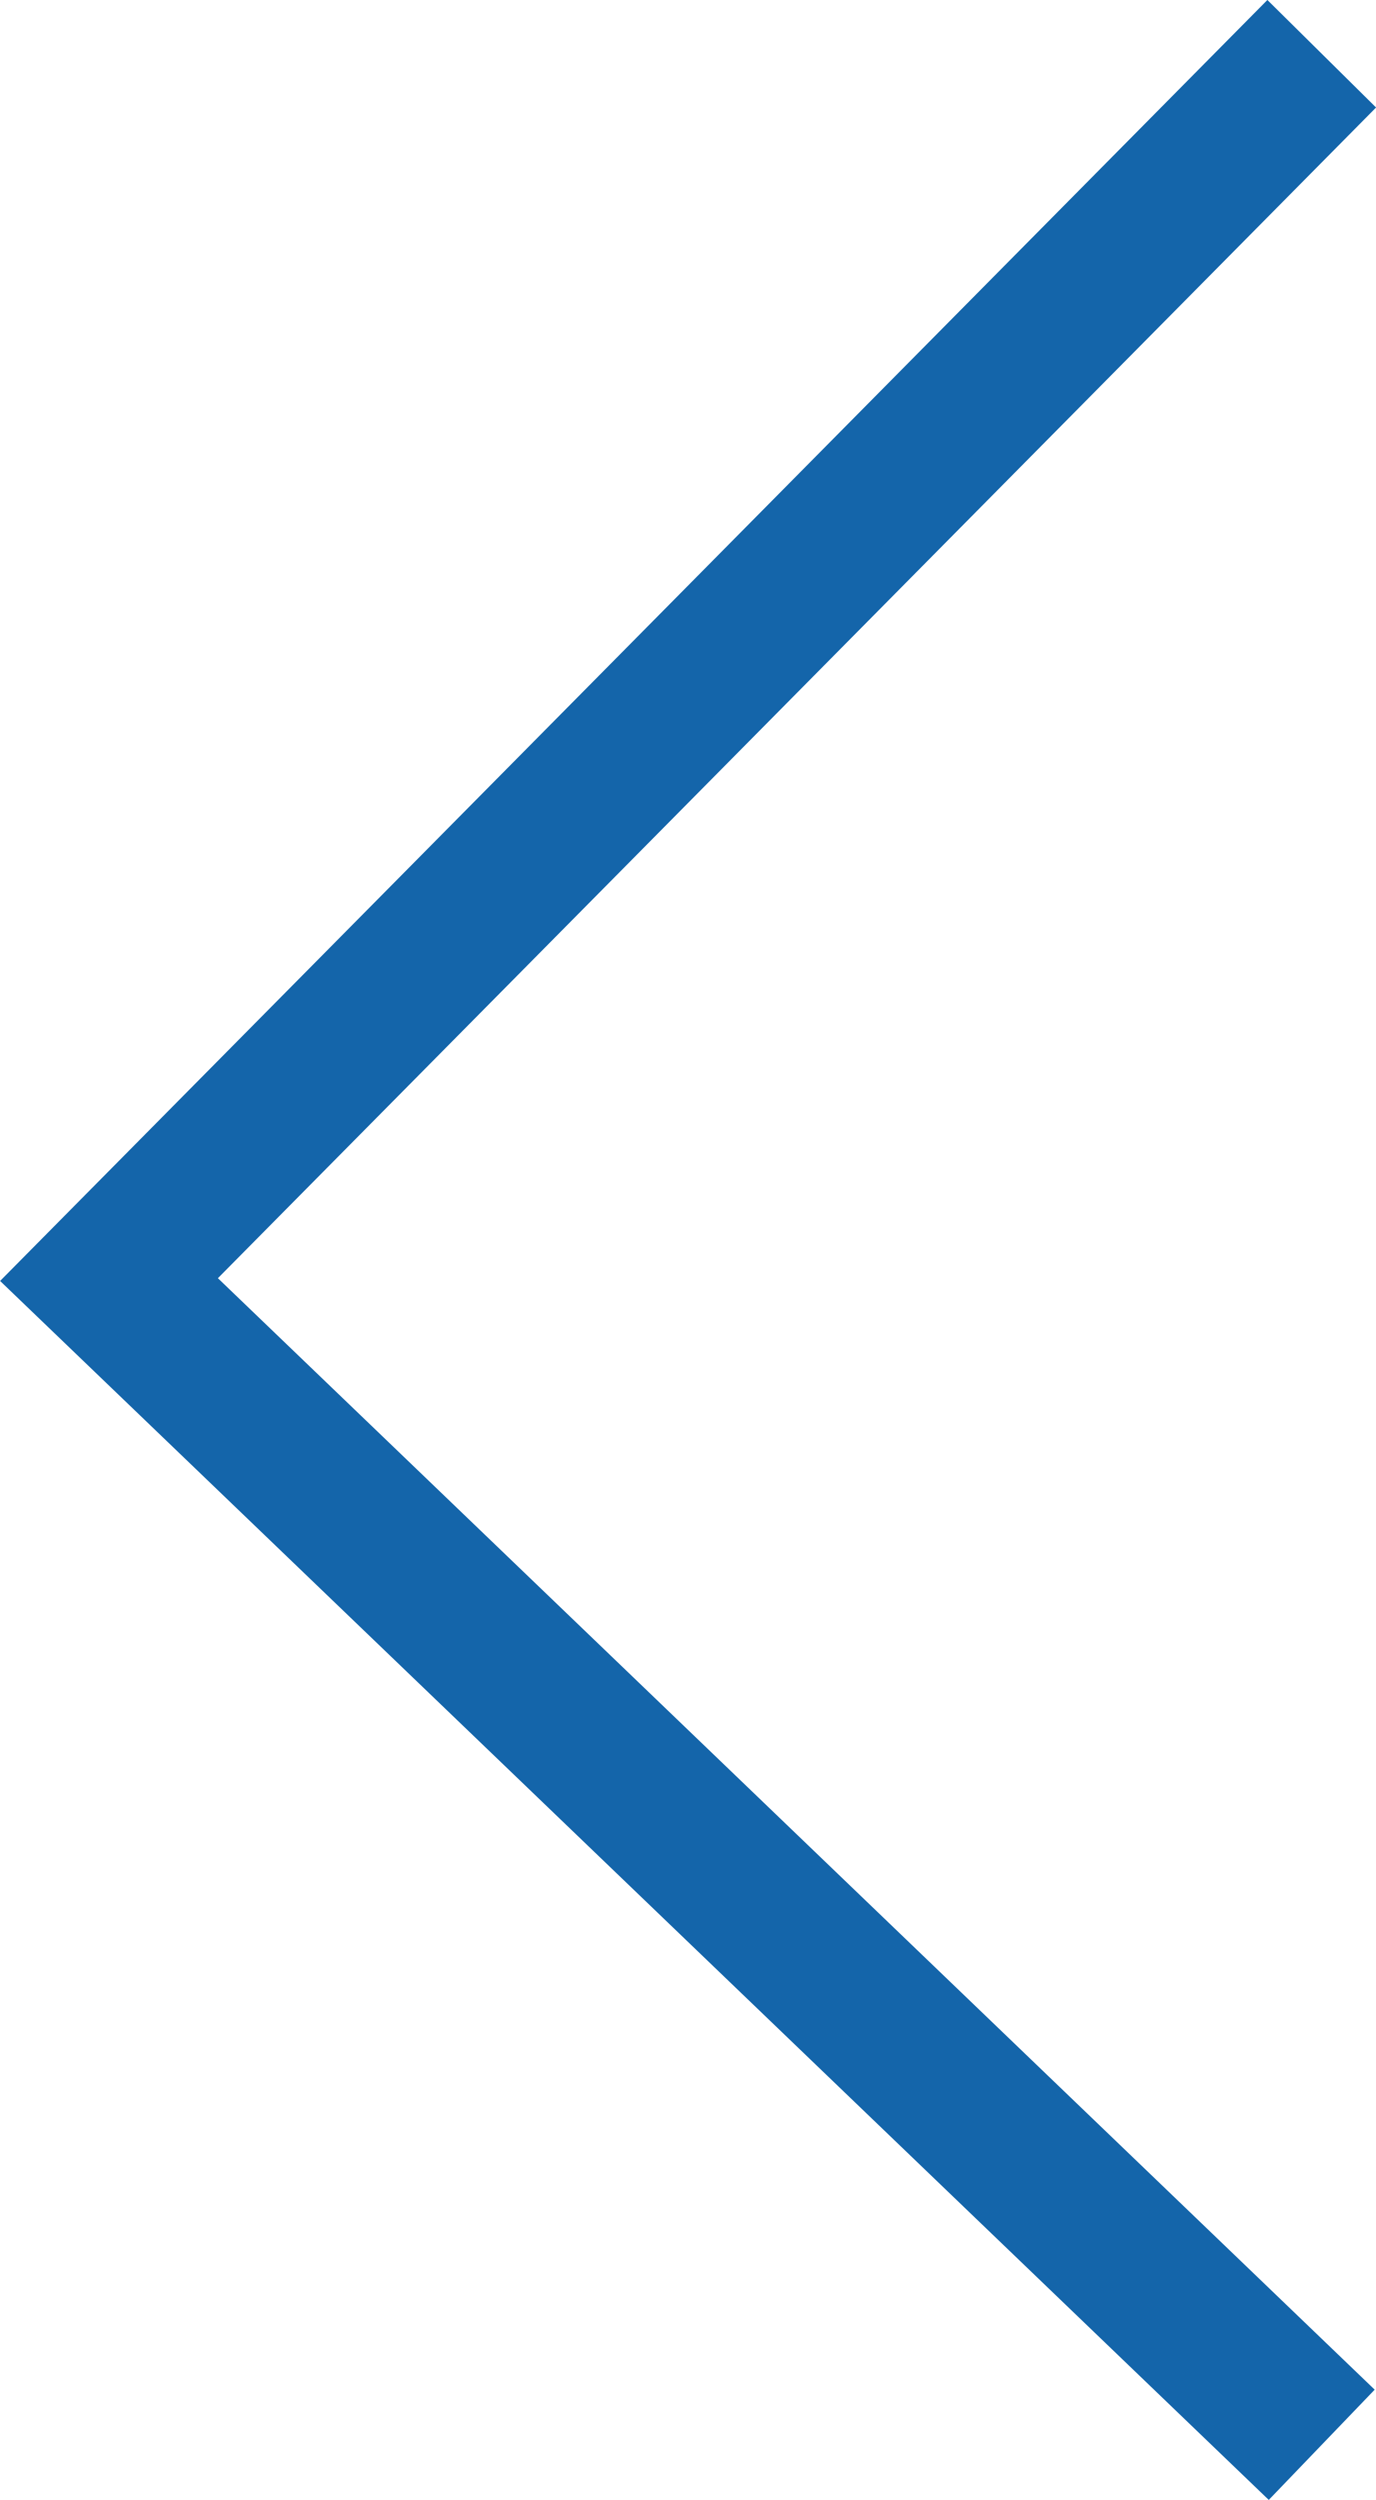 <svg xmlns="http://www.w3.org/2000/svg" width="18.001" height="32.703" viewBox="0 0 18.001 32.703">
  <g id="slider_arrow_l" transform="translate(1.425 0.703)">
    <path id="Path_943" data-name="Path 943" d="M-4755.634,2205.169l-15.865-15.243,15.865-16.036" transform="translate(4771.5 -2173.89)" fill="none" stroke="#1465aa" stroke-width="2"/>
  </g>
</svg>
